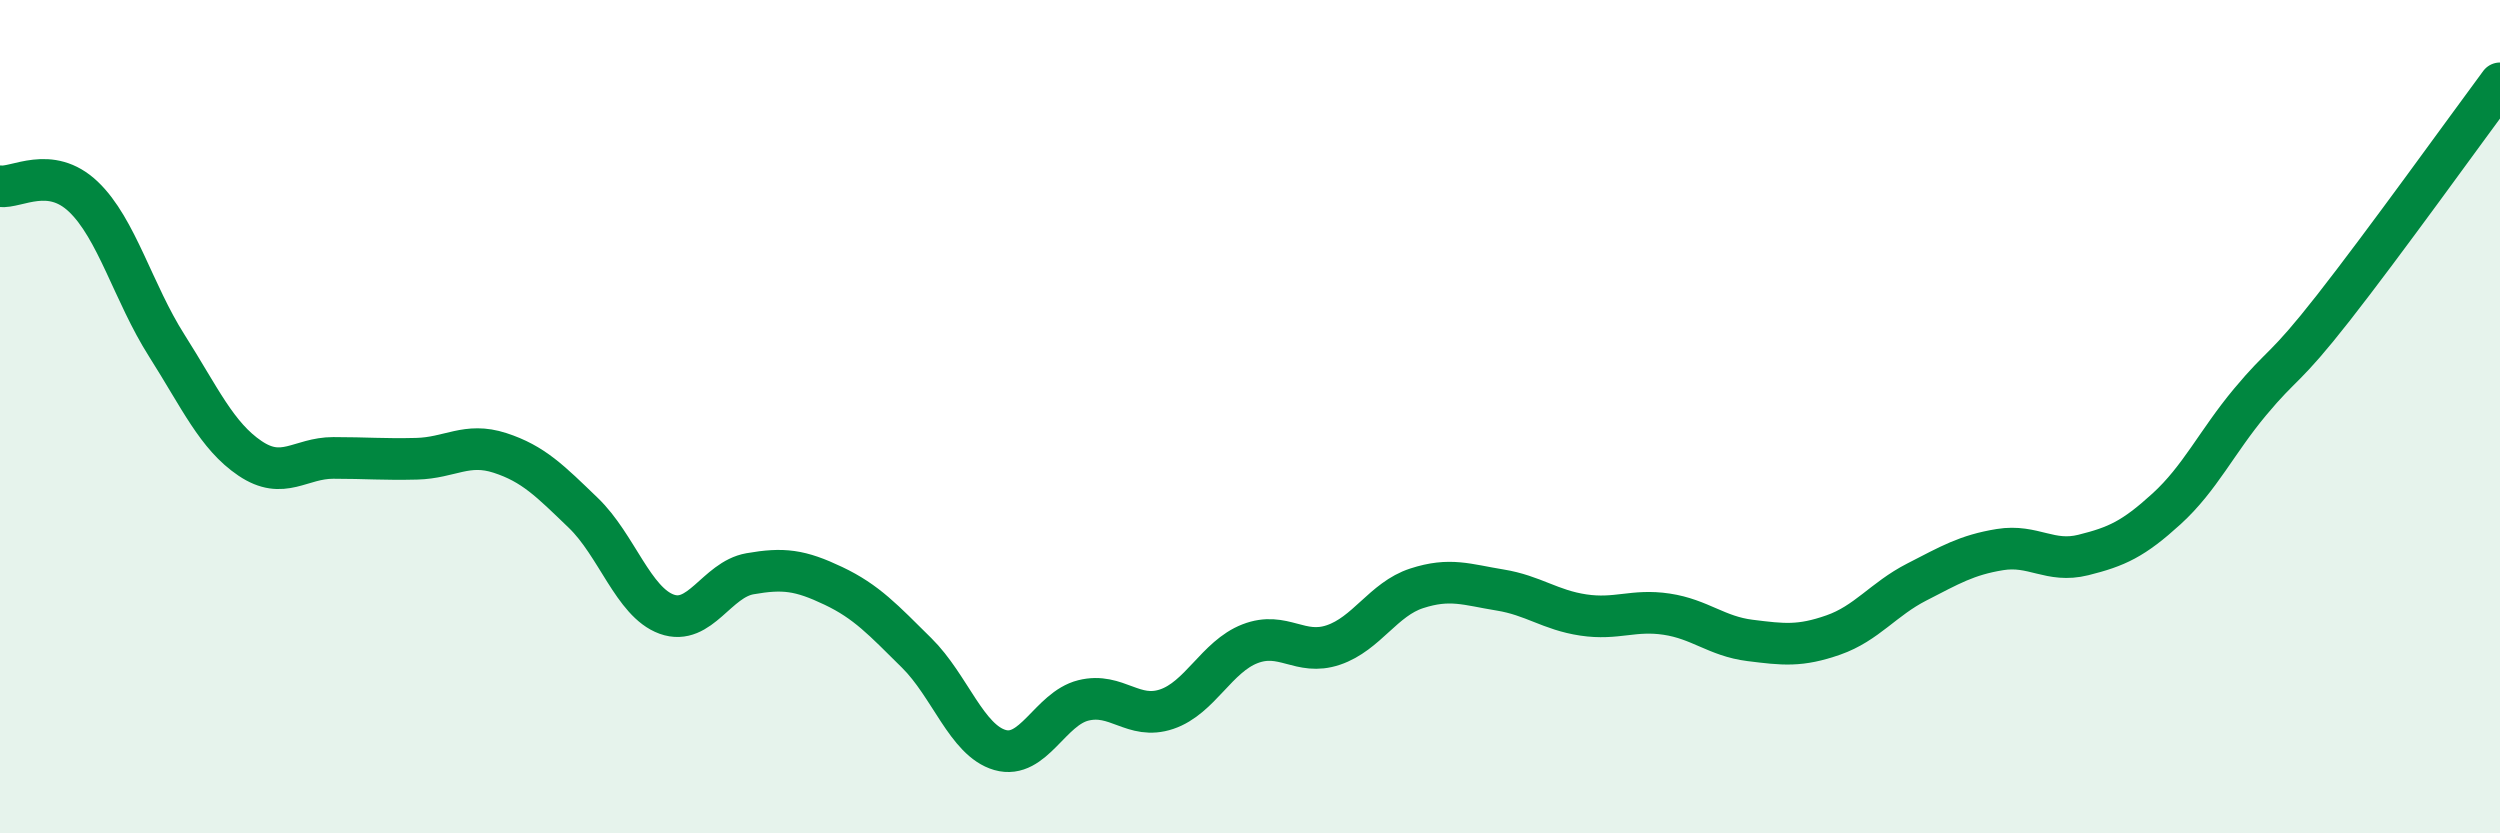 
    <svg width="60" height="20" viewBox="0 0 60 20" xmlns="http://www.w3.org/2000/svg">
      <path
        d="M 0,4.47 C 0.4,4.52 1.2,3.96 2,4.72 C 2.8,5.48 3.2,7.03 4,8.29 C 4.8,9.55 5.2,10.46 6,11 C 6.8,11.54 7.2,10.99 8,10.99 C 8.8,10.99 9.2,11.03 10,11.01 C 10.8,10.99 11.2,10.61 12,10.87 C 12.8,11.13 13.2,11.54 14,12.31 C 14.8,13.08 15.2,14.45 16,14.74 C 16.8,15.03 17.2,13.91 18,13.77 C 18.8,13.63 19.2,13.68 20,14.06 C 20.8,14.44 21.2,14.88 22,15.67 C 22.8,16.46 23.2,17.77 24,18 C 24.8,18.23 25.2,17.01 26,16.81 C 26.8,16.61 27.2,17.29 28,17.02 C 28.8,16.75 29.2,15.76 30,15.45 C 30.8,15.14 31.2,15.75 32,15.48 C 32.8,15.21 33.2,14.38 34,14.12 C 34.8,13.86 35.2,14.03 36,14.16 C 36.8,14.29 37.2,14.64 38,14.76 C 38.8,14.88 39.2,14.62 40,14.74 C 40.8,14.86 41.2,15.27 42,15.37 C 42.8,15.47 43.2,15.52 44,15.24 C 44.8,14.96 45.2,14.38 46,13.97 C 46.8,13.56 47.2,13.32 48,13.19 C 48.8,13.06 49.2,13.52 50,13.32 C 50.8,13.12 51.2,12.94 52,12.21 C 52.8,11.48 53.2,10.61 54,9.65 C 54.8,8.69 54.8,8.92 56,7.39 C 57.2,5.86 59.2,3.08 60,2L60 20L0 20Z"
        fill="#008740"
        opacity="0.1"
        stroke-linecap="round"
        stroke-linejoin="round"
      />
      <path
        d="M 0,4.47 C 0.4,4.52 1.2,3.96 2,4.72 C 2.8,5.48 3.2,7.03 4,8.29 C 4.8,9.55 5.2,10.46 6,11 C 6.8,11.54 7.2,10.99 8,10.99 C 8.8,10.99 9.2,11.03 10,11.01 C 10.8,10.99 11.2,10.61 12,10.87 C 12.8,11.13 13.2,11.54 14,12.31 C 14.8,13.08 15.2,14.45 16,14.74 C 16.8,15.03 17.2,13.91 18,13.77 C 18.8,13.63 19.2,13.68 20,14.06 C 20.8,14.44 21.2,14.88 22,15.67 C 22.8,16.46 23.2,17.77 24,18 C 24.8,18.23 25.2,17.01 26,16.81 C 26.8,16.61 27.2,17.29 28,17.02 C 28.8,16.75 29.2,15.76 30,15.45 C 30.8,15.14 31.2,15.75 32,15.48 C 32.8,15.21 33.2,14.38 34,14.12 C 34.8,13.86 35.2,14.03 36,14.16 C 36.8,14.29 37.2,14.64 38,14.76 C 38.8,14.88 39.2,14.62 40,14.74 C 40.8,14.86 41.2,15.27 42,15.37 C 42.8,15.47 43.2,15.52 44,15.24 C 44.8,14.96 45.2,14.38 46,13.97 C 46.8,13.56 47.2,13.32 48,13.19 C 48.8,13.06 49.2,13.52 50,13.32 C 50.8,13.12 51.2,12.94 52,12.21 C 52.8,11.48 53.2,10.61 54,9.65 C 54.8,8.69 54.8,8.92 56,7.39 C 57.2,5.86 59.2,3.08 60,2"
        stroke="#008740"
        stroke-width="1"
        fill="none"
        stroke-linecap="round"
        stroke-linejoin="round"
      />
    </svg>
  